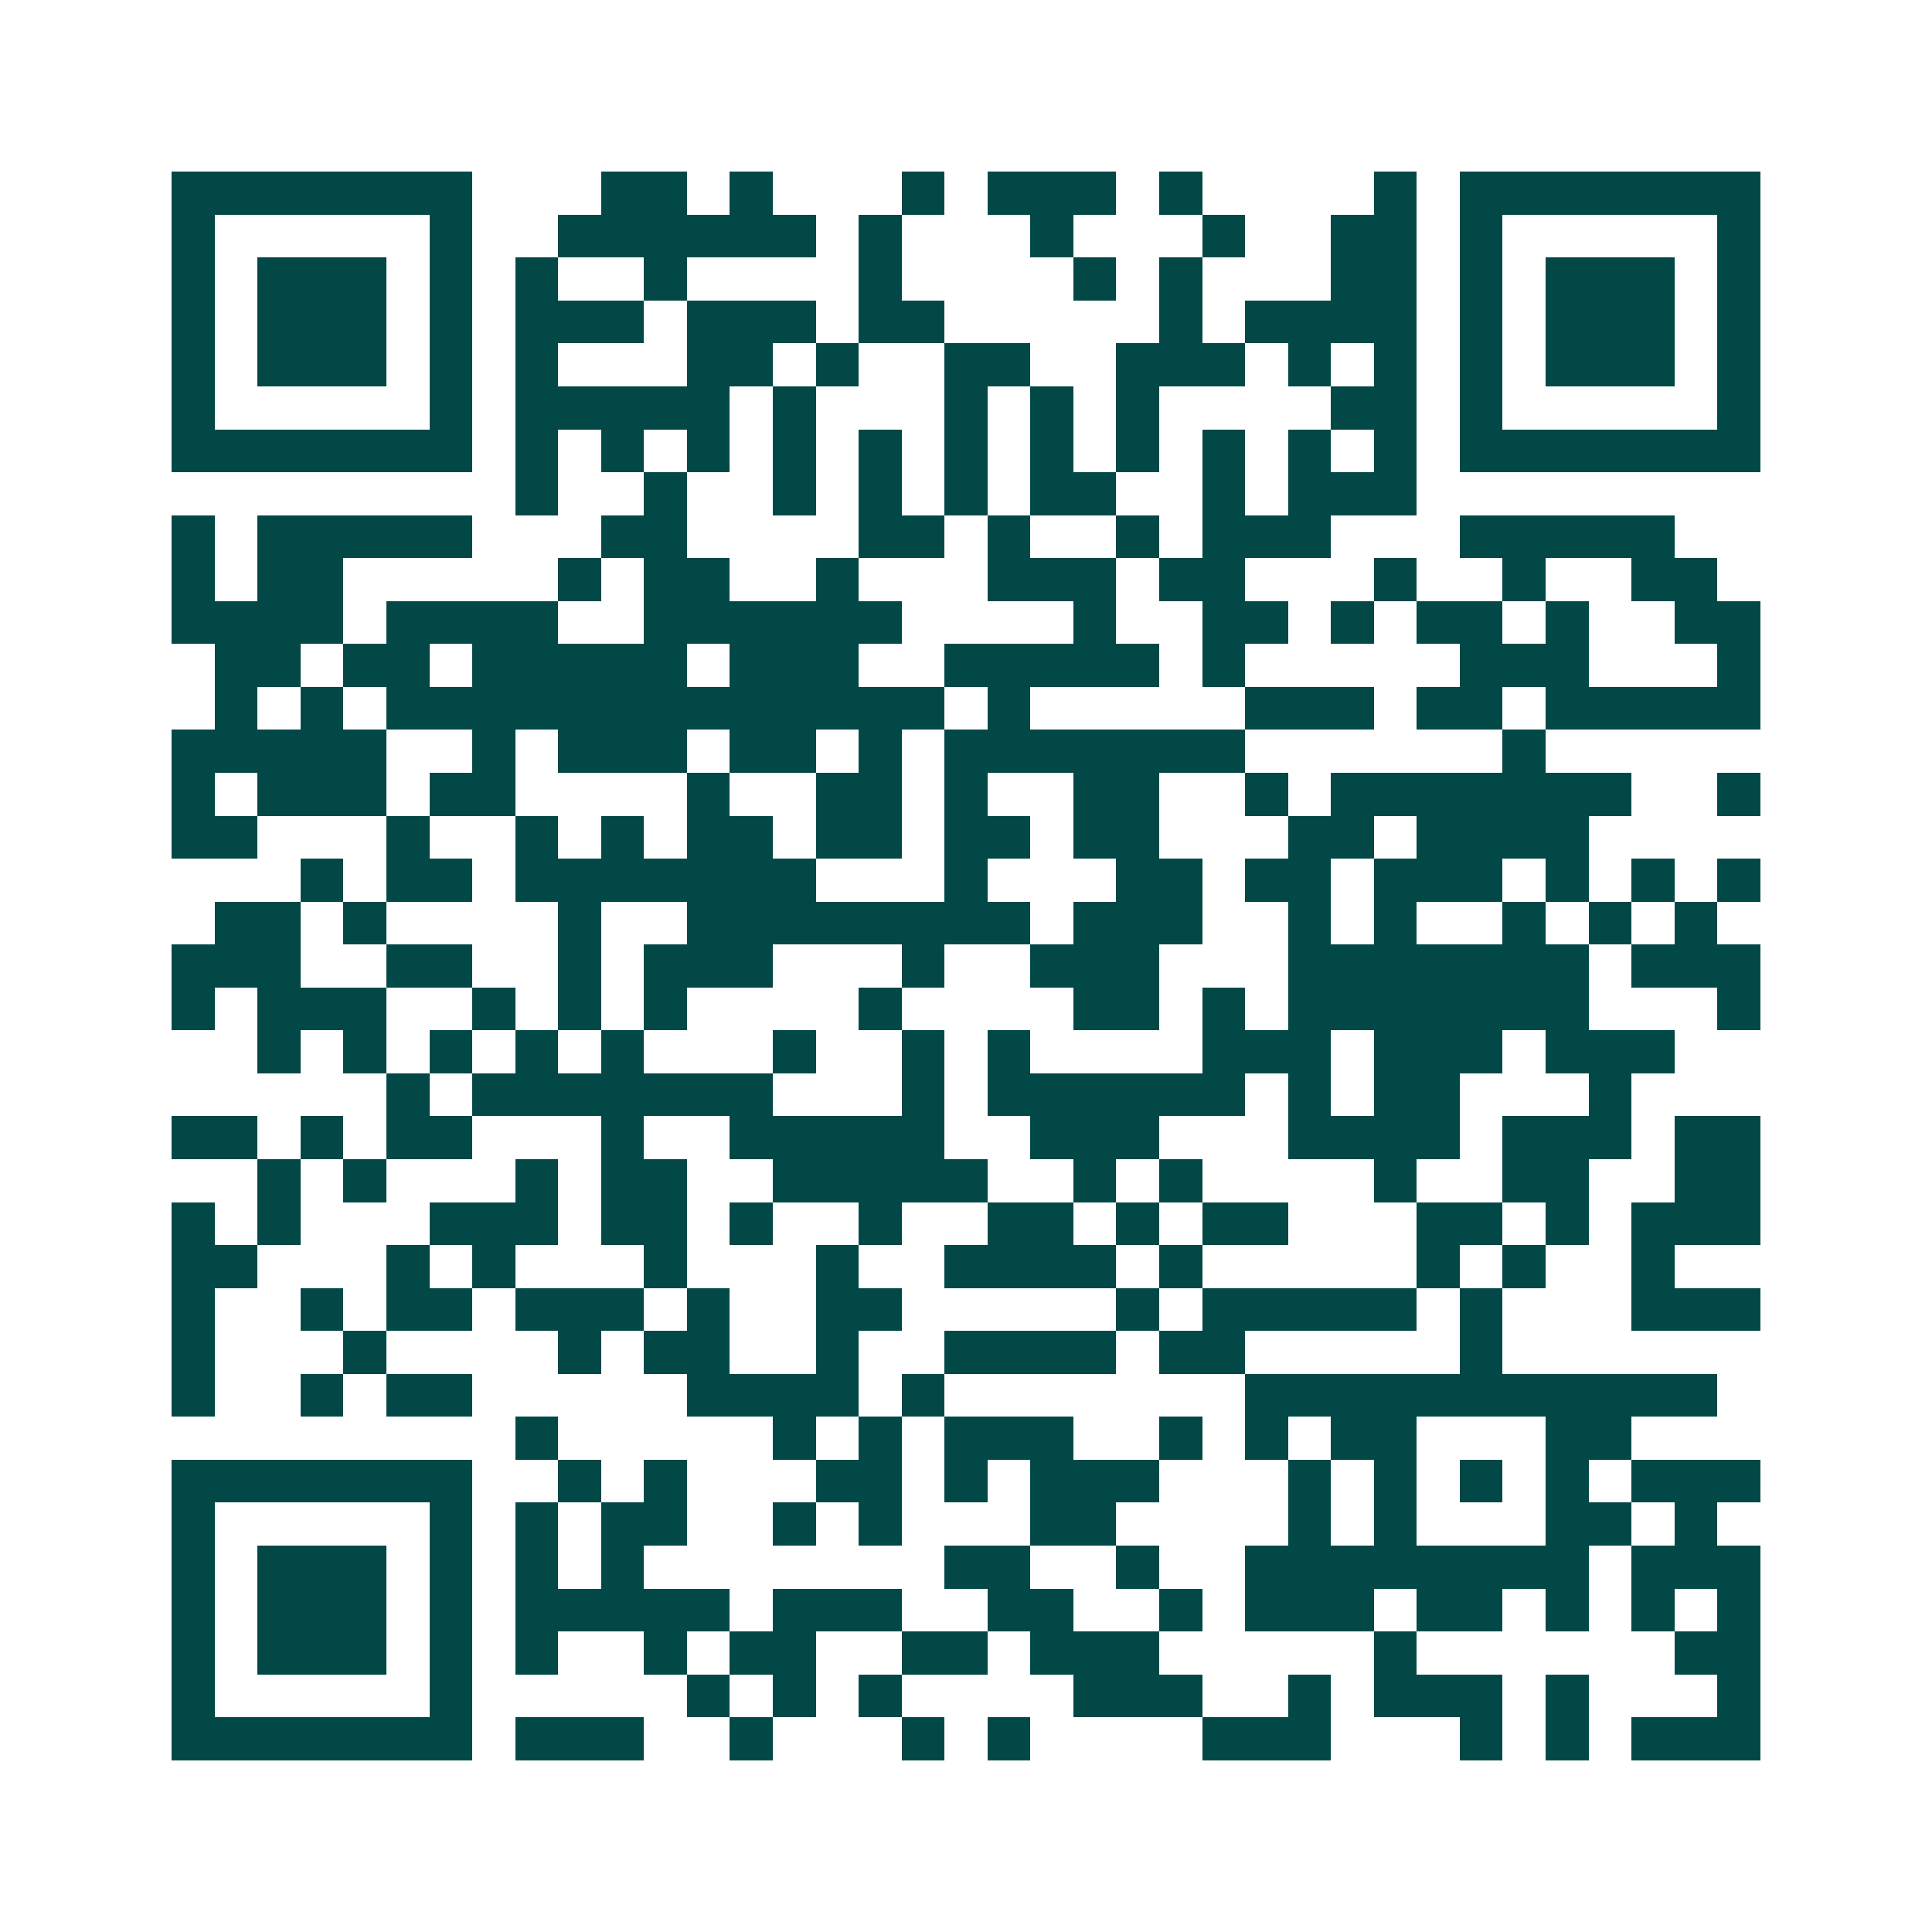 <svg xmlns="http://www.w3.org/2000/svg" width="200" height="200" viewBox="0 0 45 45" shape-rendering="crispEdges"><path fill="#ffffff" d="M0 0h45v45H0z"/><path stroke="#014847" d="M4 4.5h7m3 0h2m1 0h1m3 0h1m1 0h3m1 0h1m4 0h1m1 0h7M4 5.5h1m5 0h1m2 0h6m1 0h1m3 0h1m3 0h1m2 0h2m1 0h1m5 0h1M4 6.5h1m1 0h3m1 0h1m1 0h1m2 0h1m4 0h1m4 0h1m1 0h1m3 0h2m1 0h1m1 0h3m1 0h1M4 7.5h1m1 0h3m1 0h1m1 0h3m1 0h3m1 0h2m5 0h1m1 0h4m1 0h1m1 0h3m1 0h1M4 8.5h1m1 0h3m1 0h1m1 0h1m3 0h2m1 0h1m2 0h2m2 0h3m1 0h1m1 0h1m1 0h1m1 0h3m1 0h1M4 9.5h1m5 0h1m1 0h5m1 0h1m3 0h1m1 0h1m1 0h1m4 0h2m1 0h1m5 0h1M4 10.5h7m1 0h1m1 0h1m1 0h1m1 0h1m1 0h1m1 0h1m1 0h1m1 0h1m1 0h1m1 0h1m1 0h1m1 0h7M12 11.5h1m2 0h1m2 0h1m1 0h1m1 0h1m1 0h2m2 0h1m1 0h3M4 12.5h1m1 0h5m3 0h2m4 0h2m1 0h1m2 0h1m1 0h3m3 0h5M4 13.5h1m1 0h2m5 0h1m1 0h2m2 0h1m3 0h3m1 0h2m3 0h1m2 0h1m2 0h2M4 14.5h4m1 0h4m2 0h6m4 0h1m2 0h2m1 0h1m1 0h2m1 0h1m2 0h2M5 15.5h2m1 0h2m1 0h5m1 0h3m2 0h5m1 0h1m5 0h3m3 0h1M5 16.5h1m1 0h1m1 0h13m1 0h1m5 0h3m1 0h2m1 0h5M4 17.5h5m2 0h1m1 0h3m1 0h2m1 0h1m1 0h7m6 0h1M4 18.5h1m1 0h3m1 0h2m4 0h1m2 0h2m1 0h1m2 0h2m2 0h1m1 0h7m2 0h1M4 19.5h2m3 0h1m2 0h1m1 0h1m1 0h2m1 0h2m1 0h2m1 0h2m3 0h2m1 0h4M7 20.5h1m1 0h2m1 0h7m3 0h1m3 0h2m1 0h2m1 0h3m1 0h1m1 0h1m1 0h1M5 21.5h2m1 0h1m4 0h1m2 0h8m1 0h3m2 0h1m1 0h1m2 0h1m1 0h1m1 0h1M4 22.5h3m2 0h2m2 0h1m1 0h3m3 0h1m2 0h3m3 0h7m1 0h3M4 23.5h1m1 0h3m2 0h1m1 0h1m1 0h1m4 0h1m4 0h2m1 0h1m1 0h7m3 0h1M6 24.5h1m1 0h1m1 0h1m1 0h1m1 0h1m3 0h1m2 0h1m1 0h1m4 0h3m1 0h3m1 0h3M9 25.5h1m1 0h7m3 0h1m1 0h6m1 0h1m1 0h2m3 0h1M4 26.5h2m1 0h1m1 0h2m3 0h1m2 0h5m2 0h3m3 0h4m1 0h3m1 0h2M6 27.5h1m1 0h1m3 0h1m1 0h2m2 0h5m2 0h1m1 0h1m4 0h1m2 0h2m2 0h2M4 28.5h1m1 0h1m3 0h3m1 0h2m1 0h1m2 0h1m2 0h2m1 0h1m1 0h2m3 0h2m1 0h1m1 0h3M4 29.5h2m3 0h1m1 0h1m3 0h1m3 0h1m2 0h4m1 0h1m5 0h1m1 0h1m2 0h1M4 30.5h1m2 0h1m1 0h2m1 0h3m1 0h1m2 0h2m5 0h1m1 0h5m1 0h1m3 0h3M4 31.5h1m3 0h1m4 0h1m1 0h2m2 0h1m2 0h4m1 0h2m5 0h1M4 32.5h1m2 0h1m1 0h2m5 0h4m1 0h1m7 0h11M12 33.5h1m5 0h1m1 0h1m1 0h3m2 0h1m1 0h1m1 0h2m3 0h2M4 34.5h7m2 0h1m1 0h1m3 0h2m1 0h1m1 0h3m3 0h1m1 0h1m1 0h1m1 0h1m1 0h3M4 35.5h1m5 0h1m1 0h1m1 0h2m2 0h1m1 0h1m3 0h2m4 0h1m1 0h1m3 0h2m1 0h1M4 36.5h1m1 0h3m1 0h1m1 0h1m1 0h1m7 0h2m2 0h1m2 0h8m1 0h3M4 37.5h1m1 0h3m1 0h1m1 0h5m1 0h3m2 0h2m2 0h1m1 0h3m1 0h2m1 0h1m1 0h1m1 0h1M4 38.5h1m1 0h3m1 0h1m1 0h1m2 0h1m1 0h2m2 0h2m1 0h3m5 0h1m6 0h2M4 39.5h1m5 0h1m5 0h1m1 0h1m1 0h1m4 0h3m2 0h1m1 0h3m1 0h1m3 0h1M4 40.5h7m1 0h3m2 0h1m3 0h1m1 0h1m4 0h3m3 0h1m1 0h1m1 0h3"/></svg>
